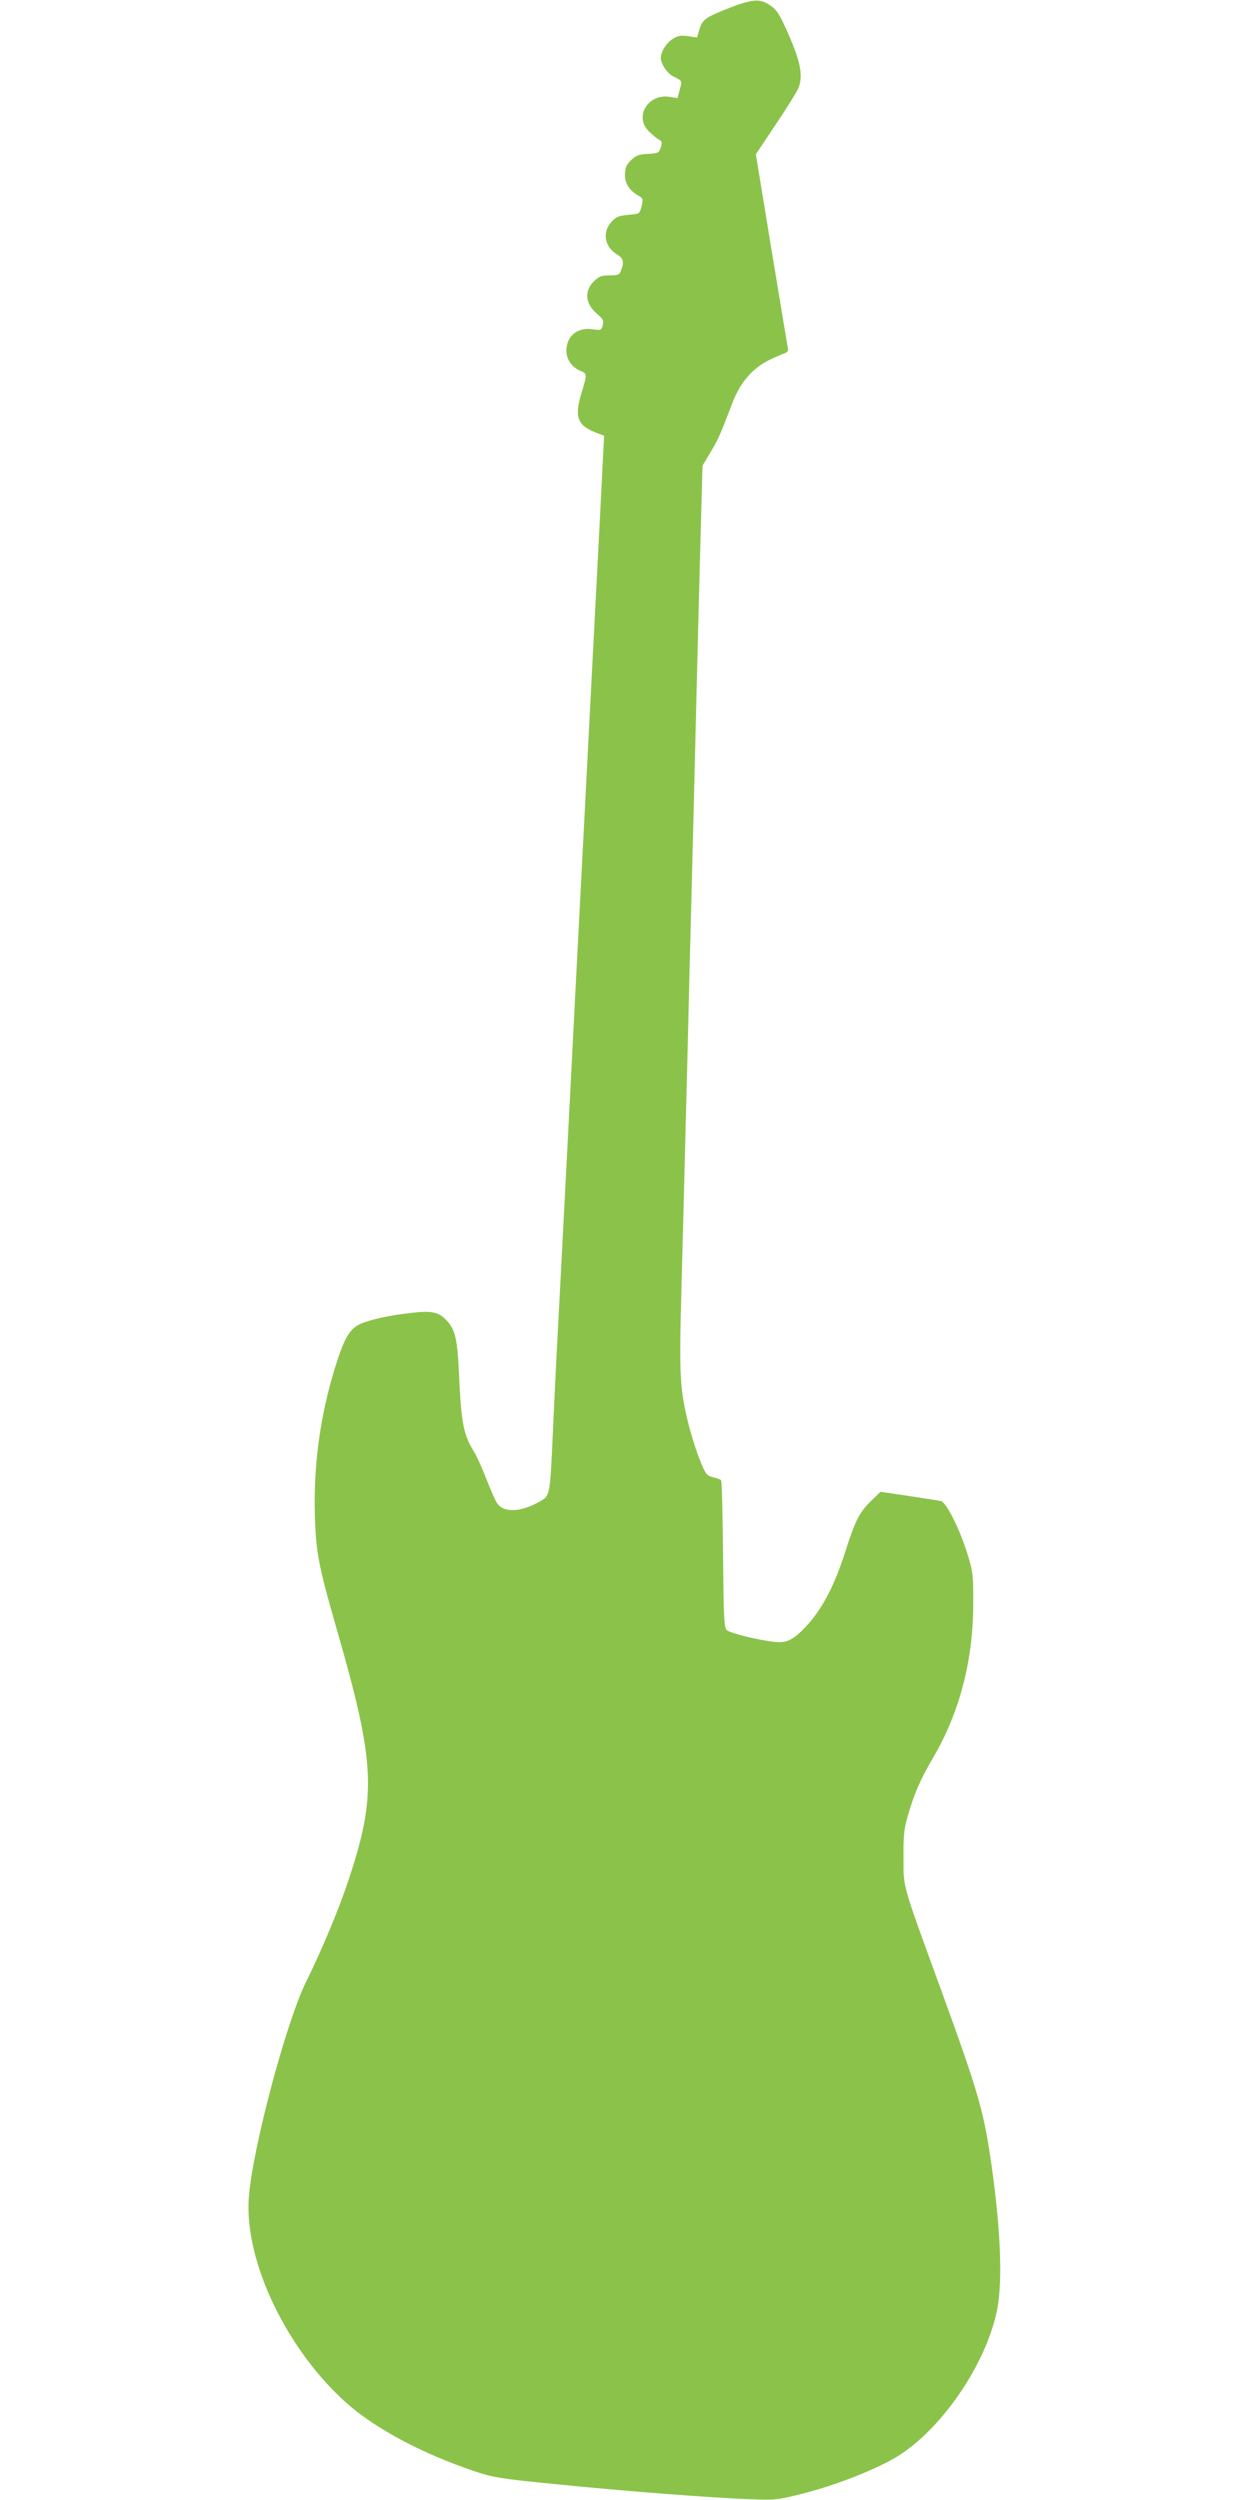 <?xml version="1.0" standalone="no"?>
<!DOCTYPE svg PUBLIC "-//W3C//DTD SVG 20010904//EN"
 "http://www.w3.org/TR/2001/REC-SVG-20010904/DTD/svg10.dtd">
<svg version="1.0" xmlns="http://www.w3.org/2000/svg"
 width="640pt" height="1280pt" viewBox="0 0 640 1280"
 preserveAspectRatio="xMidYMid meet">
<g transform="translate(0,1280) scale(0.1,-0.1)"
fill="#8bc34a" stroke="none">
<path d="M3738 12761 c-125 -49 -142 -61 -157 -111 l-12 -42 -47 7 c-39 5 -53
2 -82 -17 -19 -13 -40 -39 -48 -60 -13 -33 -12 -41 4 -75 11 -22 33 -45 52
-55 46 -22 45 -21 32 -68 l-11 -42 -40 6 c-112 18 -184 -103 -106 -177 18 -18
41 -37 51 -42 16 -9 17 -16 9 -40 -9 -28 -13 -30 -66 -33 -47 -2 -61 -8 -87
-33 -24 -25 -30 -39 -30 -76 0 -45 24 -80 75 -109 17 -9 18 -16 10 -50 -10
-39 -10 -39 -68 -44 -51 -5 -63 -10 -88 -38 -47 -53 -33 -128 32 -166 31 -18
35 -38 19 -80 -8 -23 -15 -26 -59 -26 -42 0 -54 -5 -80 -30 -51 -51 -45 -115
15 -166 31 -27 36 -35 30 -59 -7 -26 -9 -27 -51 -21 -78 12 -135 -34 -135
-110 0 -46 30 -87 75 -104 30 -12 31 -19 4 -106 -41 -133 -24 -174 85 -214
l29 -11 -7 -137 c-4 -75 -11 -218 -16 -317 -5 -99 -14 -272 -20 -385 -6 -113
-15 -286 -20 -385 -9 -170 -15 -293 -40 -775 -6 -113 -15 -286 -20 -385 -5
-99 -14 -272 -20 -385 -6 -113 -15 -288 -20 -390 -5 -102 -14 -277 -20 -390
-6 -113 -15 -286 -20 -385 -5 -99 -14 -272 -20 -385 -6 -113 -15 -284 -20
-380 -5 -96 -14 -285 -20 -420 -14 -307 -14 -308 -65 -337 -98 -56 -187 -60
-220 -9 -9 13 -33 68 -55 124 -21 55 -50 118 -63 139 -53 86 -65 144 -76 381
-9 197 -19 242 -64 291 -40 43 -75 51 -173 40 -119 -13 -214 -34 -268 -57 -56
-26 -83 -71 -130 -222 -77 -250 -111 -499 -104 -758 6 -194 19 -259 113 -587
199 -691 205 -848 53 -1300 -47 -140 -137 -353 -209 -498 -102 -203 -276 -855
-295 -1108 -25 -330 201 -796 518 -1068 147 -125 382 -248 638 -334 96 -32
132 -38 415 -66 357 -36 799 -70 995 -77 129 -5 141 -4 271 29 157 40 338 109
458 175 238 132 481 482 537 770 29 150 16 432 -35 775 -37 247 -68 352 -255
865 -200 549 -190 513 -190 672 -1 111 3 149 22 213 32 112 65 188 132 302
134 229 203 497 203 785 1 140 -2 164 -27 245 -39 130 -110 273 -139 280 -12
2 -87 14 -166 26 l-143 21 -45 -44 c-63 -60 -84 -102 -137 -268 -52 -163 -112
-279 -187 -364 -70 -78 -108 -99 -167 -93 -85 8 -234 45 -251 61 -14 15 -16
60 -19 389 -2 205 -6 375 -10 379 -4 3 -23 10 -42 15 -32 8 -38 15 -67 89 -18
44 -43 124 -57 179 -46 185 -49 252 -37 699 6 226 16 589 21 806 6 217 15 577
20 800 6 223 15 572 20 775 5 204 14 570 20 815 6 245 15 574 19 731 l8 285
40 67 c40 66 52 94 113 254 40 106 105 180 193 222 34 16 70 31 79 34 10 4 15
13 12 24 -2 10 -40 237 -84 505 l-80 488 100 150 c56 83 108 167 117 187 26
63 13 132 -48 273 -47 107 -61 129 -95 152 -52 36 -88 34 -206 -11z"/>
</g>
</svg>
